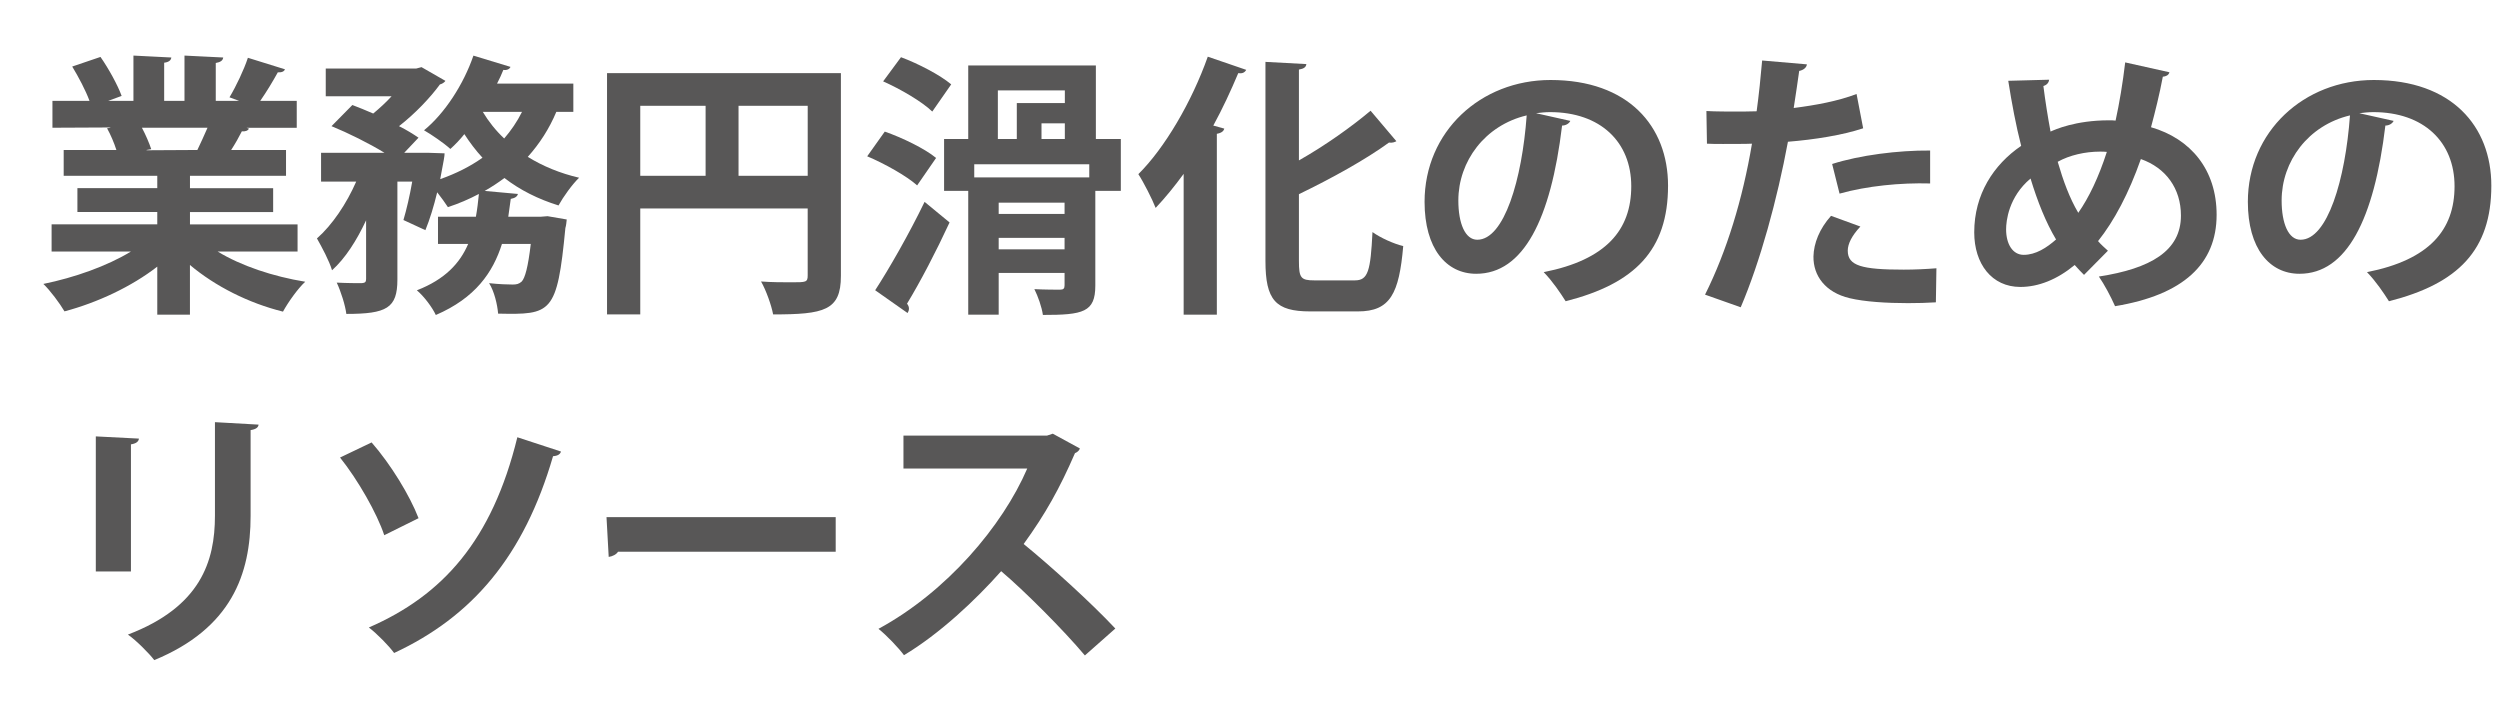 <svg xmlns="http://www.w3.org/2000/svg" width="133" height="38" viewBox="0 0 133 38"><g><g id="layer1"><g><path d="M15.829,13.382h-4.249c1.241.759,2.95,1.329,4.658,1.606-.409.379-.92,1.109-1.183,1.591-1.825-.453-3.593-1.343-4.95-2.482v2.643h-1.738v-2.555c-1.372,1.066-3.183,1.913-4.936,2.38-.248-.424-.759-1.11-1.124-1.46,1.65-.336,3.388-.949,4.658-1.723H2.745v-1.446h5.622v-.657h-4.249v-1.27h4.249v-.657H3.388v-1.373h2.804c-.116-.365-.307-.818-.496-1.154l.175-.029v-.015l-3.081.015v-1.431h1.972c-.204-.555-.584-1.27-.92-1.825l1.504-.511c.438.628.92,1.504,1.125,2.074l-.716.263h1.344v-2.409l2.015.102c-.015.146-.132.249-.38.277v2.03h1.081v-2.409l2.059.102c-.015.161-.146.249-.395.292v2.015h1.241l-.511-.189c.351-.584.774-1.475.979-2.103l1.972.613c-.044.117-.176.175-.38.161-.248.453-.599,1.037-.935,1.519h1.942v1.431h-2.673l.132.044c-.059.117-.205.161-.38.146-.146.292-.351.657-.569.993h2.92v1.373h-5.11v.657h4.425v1.27h-4.425v.657h5.724v1.446ZM10.5,7.979c.16-.336.364-.774.54-1.183h-3.49c.204.38.395.833.496,1.139l-.248.044v.015l2.702-.015Z" fill="#585757"></path><path d="M30.502,5.95h-.905c-.38.905-.891,1.694-1.519,2.395.803.497,1.723.876,2.73,1.11-.365.351-.847,1.022-1.095,1.475-1.081-.336-2.045-.818-2.877-1.46-.336.248-.687.482-1.052.687l1.768.161c-.029.131-.146.219-.38.263l-.132.949h1.724l.365-.029,1.021.175c-.015.131-.029.321-.072.453-.438,4.571-.745,4.614-3.578,4.556-.044-.497-.204-1.183-.481-1.621.54.059,1.021.073,1.256.073.204,0,.336-.029.481-.161.175-.19.336-.759.481-2h-1.533c-.481,1.519-1.416,2.876-3.519,3.782-.19-.409-.628-.993-1.008-1.314,1.504-.584,2.293-1.446,2.73-2.468h-1.606v-1.446h2.016c.073-.395.117-.789.16-1.212-.525.277-1.065.511-1.649.701-.132-.205-.351-.511-.57-.789-.175.73-.394,1.446-.628,2.015l-1.168-.54c.161-.541.336-1.285.468-2.044h-.789v5.213c0,1.519-.569,1.826-2.716,1.826-.059-.467-.292-1.198-.511-1.665.555.029,1.153.029,1.328.029.176-.015.234-.058.234-.219v-3.125c-.497,1.066-1.11,2.03-1.812,2.658-.146-.497-.54-1.227-.803-1.694.817-.715,1.577-1.854,2.088-3.022h-1.869v-1.533h3.373c-.803-.497-1.927-1.052-2.817-1.417l1.109-1.125c.336.131.716.277,1.109.453.336-.277.687-.599.979-.92h-3.504v-1.475h4.818l.277-.073,1.271.73c-.059.088-.175.161-.292.19-.511.701-1.314,1.548-2.176,2.22.409.204.76.423,1.037.613l-.76.803h1.256l.891.029c0,.16-.044.365-.233,1.373.832-.292,1.592-.672,2.249-1.139-.351-.38-.672-.803-.964-1.256-.233.292-.482.555-.745.789-.336-.307-.993-.759-1.401-.993,1.095-.891,2.103-2.438,2.628-3.972l1.972.599c-.044.117-.189.19-.38.161-.102.248-.204.482-.336.73h4.06v1.504ZM25.684,5.95c.307.511.686.993,1.139,1.417.365-.424.687-.891.949-1.417h-2.088Z" fill="#585757"></path><path d="M44.736,3.891v10.792c0,1.84-.891,2.044-3.606,2.044-.088-.481-.38-1.299-.643-1.752.569.043,1.183.043,1.621.043.773,0,.861,0,.861-.365v-3.563h-8.907v5.636h-1.768V3.891h12.441ZM34.062,5.628v3.724h3.476v-3.724h-3.476ZM39.29,9.352h3.68v-3.724h-3.68v3.724Z" fill="#585757"></path><path d="M47.07,7.001c.92.321,2.132.905,2.73,1.402l-1.008,1.46c-.555-.497-1.723-1.154-2.657-1.548l.935-1.314ZM46.559,15.441c.73-1.125,1.797-2.979,2.629-4.702l1.329,1.095c-.716,1.548-1.562,3.169-2.264,4.322.073.088.103.175.103.263,0,.088-.029.161-.073.234l-1.724-1.212ZM47.932,3.043c.905.336,2.088.949,2.672,1.446l-1.007,1.446c-.541-.526-1.694-1.198-2.614-1.606l.949-1.285ZM59.628,7.395v2.76h-1.357v5.038c0,1.417-.643,1.562-2.789,1.562-.059-.423-.263-.993-.453-1.373.555.029,1.183.029,1.358.029.189,0,.248-.059.248-.234v-.657h-3.505v2.219h-1.62v-6.585h-1.285v-2.76h1.285v-3.913h6.79v3.913h1.328ZM57.949,9.439v-.701h-6.119v.701h6.119ZM53.086,4.811v2.584h1.008v-1.913h2.556v-.672h-3.563ZM53.13,11.382h3.505v-.599h-3.505v.599ZM53.13,13.266h3.505v-.613h-3.505v.613ZM55.408,7.395h1.241v-.832h-1.241v.832Z" fill="#585757"></path><path d="M62.97,16.741v-7.491c-.482.657-.979,1.271-1.49,1.811-.175-.453-.643-1.373-.92-1.796,1.402-1.387,2.848-3.855,3.694-6.25l2.045.701c-.088.161-.233.205-.424.175-.394.935-.832,1.884-1.328,2.789l.584.161c-.029.131-.146.233-.395.277v9.623h-1.767ZM69.103,13.894c0,.891.103,1.022.817,1.022h2.161c.701,0,.833-.497.935-2.57.424.307,1.14.628,1.636.745-.219,2.526-.687,3.476-2.409,3.476h-2.541c-1.84,0-2.38-.599-2.38-2.687V3.292l2.176.117c-.015.161-.132.248-.395.292v4.833c1.416-.803,2.804-1.796,3.812-2.643l1.372,1.621c-.072.043-.219.102-.394.073-1.241.905-3.038,1.898-4.79,2.746v3.563Z" fill="#585757"></path><path d="M83.541,6.432c-.058.131-.233.248-.438.248-.599,4.994-2.06,7.885-4.57,7.885-1.592,0-2.746-1.343-2.746-3.826,0-3.738,2.979-6.483,6.703-6.483,4.133,0,6.25,2.453,6.25,5.622,0,3.432-1.768,5.213-5.447,6.148-.277-.438-.687-1.051-1.168-1.548,3.329-.657,4.658-2.249,4.658-4.571,0-2.351-1.636-3.942-4.322-3.942-.263,0-.496.029-.745.058l1.825.409ZM81.22,6.139c-2.22.526-3.636,2.439-3.636,4.527,0,1.227.364,2.088,1.007,2.088,1.432,0,2.381-3.198,2.629-6.615Z" fill="#585757"></path><path d="M99.119,6.826c-1.109.365-2.569.599-4.001.715-.569,3.067-1.475,6.381-2.512,8.806l-1.898-.672c1.154-2.307,2.001-5.082,2.497-8.031-.233.015-1.271.015-1.548.015-.307,0-.599,0-.847-.015l-.029-1.738c.468.029,1.227.029,1.928.029.233,0,.496-.015.744-.015.117-.847.22-1.854.293-2.702l2.38.205c-.015.175-.189.307-.409.351-.073.525-.189,1.314-.292,1.971,1.153-.146,2.352-.365,3.344-.745l.351,1.825ZM102.989,16.084c-.453.029-.964.043-1.489.043-1.125,0-2.308-.073-3.096-.263-1.3-.307-1.942-1.197-1.928-2.22.015-.701.321-1.475.935-2.161l1.562.569c-.453.482-.672.92-.672,1.285,0,.803.745,1.008,2.979,1.008.584,0,1.198-.029,1.738-.073l-.029,1.811ZM97.47,8.724c1.46-.467,3.504-.73,5.213-.716v1.752c-1.577-.044-3.358.131-4.819.541l-.394-1.577Z" fill="#585757"></path><path d="M115.413,3.847c-.044.161-.19.219-.351.234-.175.935-.409,1.869-.628,2.687,2.117.613,3.49,2.264,3.49,4.658,0,2.614-1.768,4.264-5.403,4.863-.233-.525-.569-1.153-.861-1.577,2.745-.423,4.366-1.358,4.366-3.242,0-1.445-.804-2.541-2.132-3.008-.643,1.825-1.417,3.285-2.278,4.366.161.189.351.35.525.511l-1.271,1.285c-.16-.161-.335-.336-.496-.526-.935.774-1.928,1.168-2.892,1.168-1.519,0-2.453-1.227-2.453-2.906,0-2.015,1.022-3.592,2.497-4.6-.277-1.081-.496-2.249-.687-3.461l2.176-.058c-.015.131-.102.277-.307.335.103.818.234,1.636.38,2.424.233-.102,1.314-.599,3.11-.599.117,0,.248,0,.351.015.204-.935.38-1.986.511-3.096l2.352.525ZM109.382,12.74c-.54-.905-.979-2-1.357-3.242-1.169.979-1.3,2.263-1.3,2.702,0,.788.351,1.358.935,1.358.643,0,1.227-.38,1.723-.818ZM110.564,11.323c.57-.818,1.081-1.884,1.52-3.242-.117-.015-.249-.015-.365-.015-.789,0-1.621.19-2.249.541.292,1.007.628,1.927,1.095,2.716Z" fill="#585757"></path><path d="M127.34,6.432c-.058.131-.233.248-.438.248-.599,4.994-2.06,7.885-4.57,7.885-1.592,0-2.746-1.343-2.746-3.826,0-3.738,2.979-6.483,6.703-6.483,4.133,0,6.25,2.453,6.25,5.622,0,3.432-1.768,5.213-5.447,6.148-.277-.438-.687-1.051-1.168-1.548,3.329-.657,4.658-2.249,4.658-4.571,0-2.351-1.636-3.942-4.322-3.942-.263,0-.496.029-.745.058l1.825.409ZM125.019,6.139c-2.22.526-3.636,2.439-3.636,4.527,0,1.227.364,2.088,1.007,2.088,1.432,0,2.381-3.198,2.629-6.615Z" fill="#585757"></path><path d="M5.097,30.401v-7.185l2.293.117c-.015.16-.146.263-.424.307v6.761h-1.869ZM13.756,22.589c-.015.146-.131.248-.424.292v4.571c0,3.096-1.021,5.972-5.125,7.666-.277-.365-.964-1.052-1.402-1.358,3.87-1.475,4.63-3.898,4.63-6.322v-4.979l2.321.131Z" fill="#585757"></path><path d="M19.77,23.538c1.021,1.168,2.029,2.818,2.497,4.03l-1.825.905c-.38-1.153-1.402-2.949-2.352-4.132l1.68-.804ZM29.845,24.021c-.044.146-.175.233-.423.248-1.548,5.33-4.308,8.542-8.455,10.47-.277-.38-.905-1.021-1.344-1.357,3.929-1.709,6.557-4.63,7.9-10.12l2.321.76Z" fill="#585757"></path><path d="M32.266,27.51h12.193v1.841h-11.58c-.087.146-.292.248-.496.277l-.117-2.118Z" fill="#585757"></path><path d="M57.452,23.859c-.043.117-.146.205-.263.248-.817,1.884-1.577,3.242-2.73,4.834,1.431,1.168,3.578,3.11,4.877,4.497l-1.62,1.432c-1.14-1.358-3.228-3.446-4.454-4.483-1.373,1.548-3.271,3.33-5.17,4.469-.292-.395-.934-1.066-1.357-1.402,3.636-1.971,6.601-5.476,7.914-8.527h-6.585v-1.753h7.637l.307-.102,1.445.788Z" fill="#585757"></path></g></g></g></svg>
